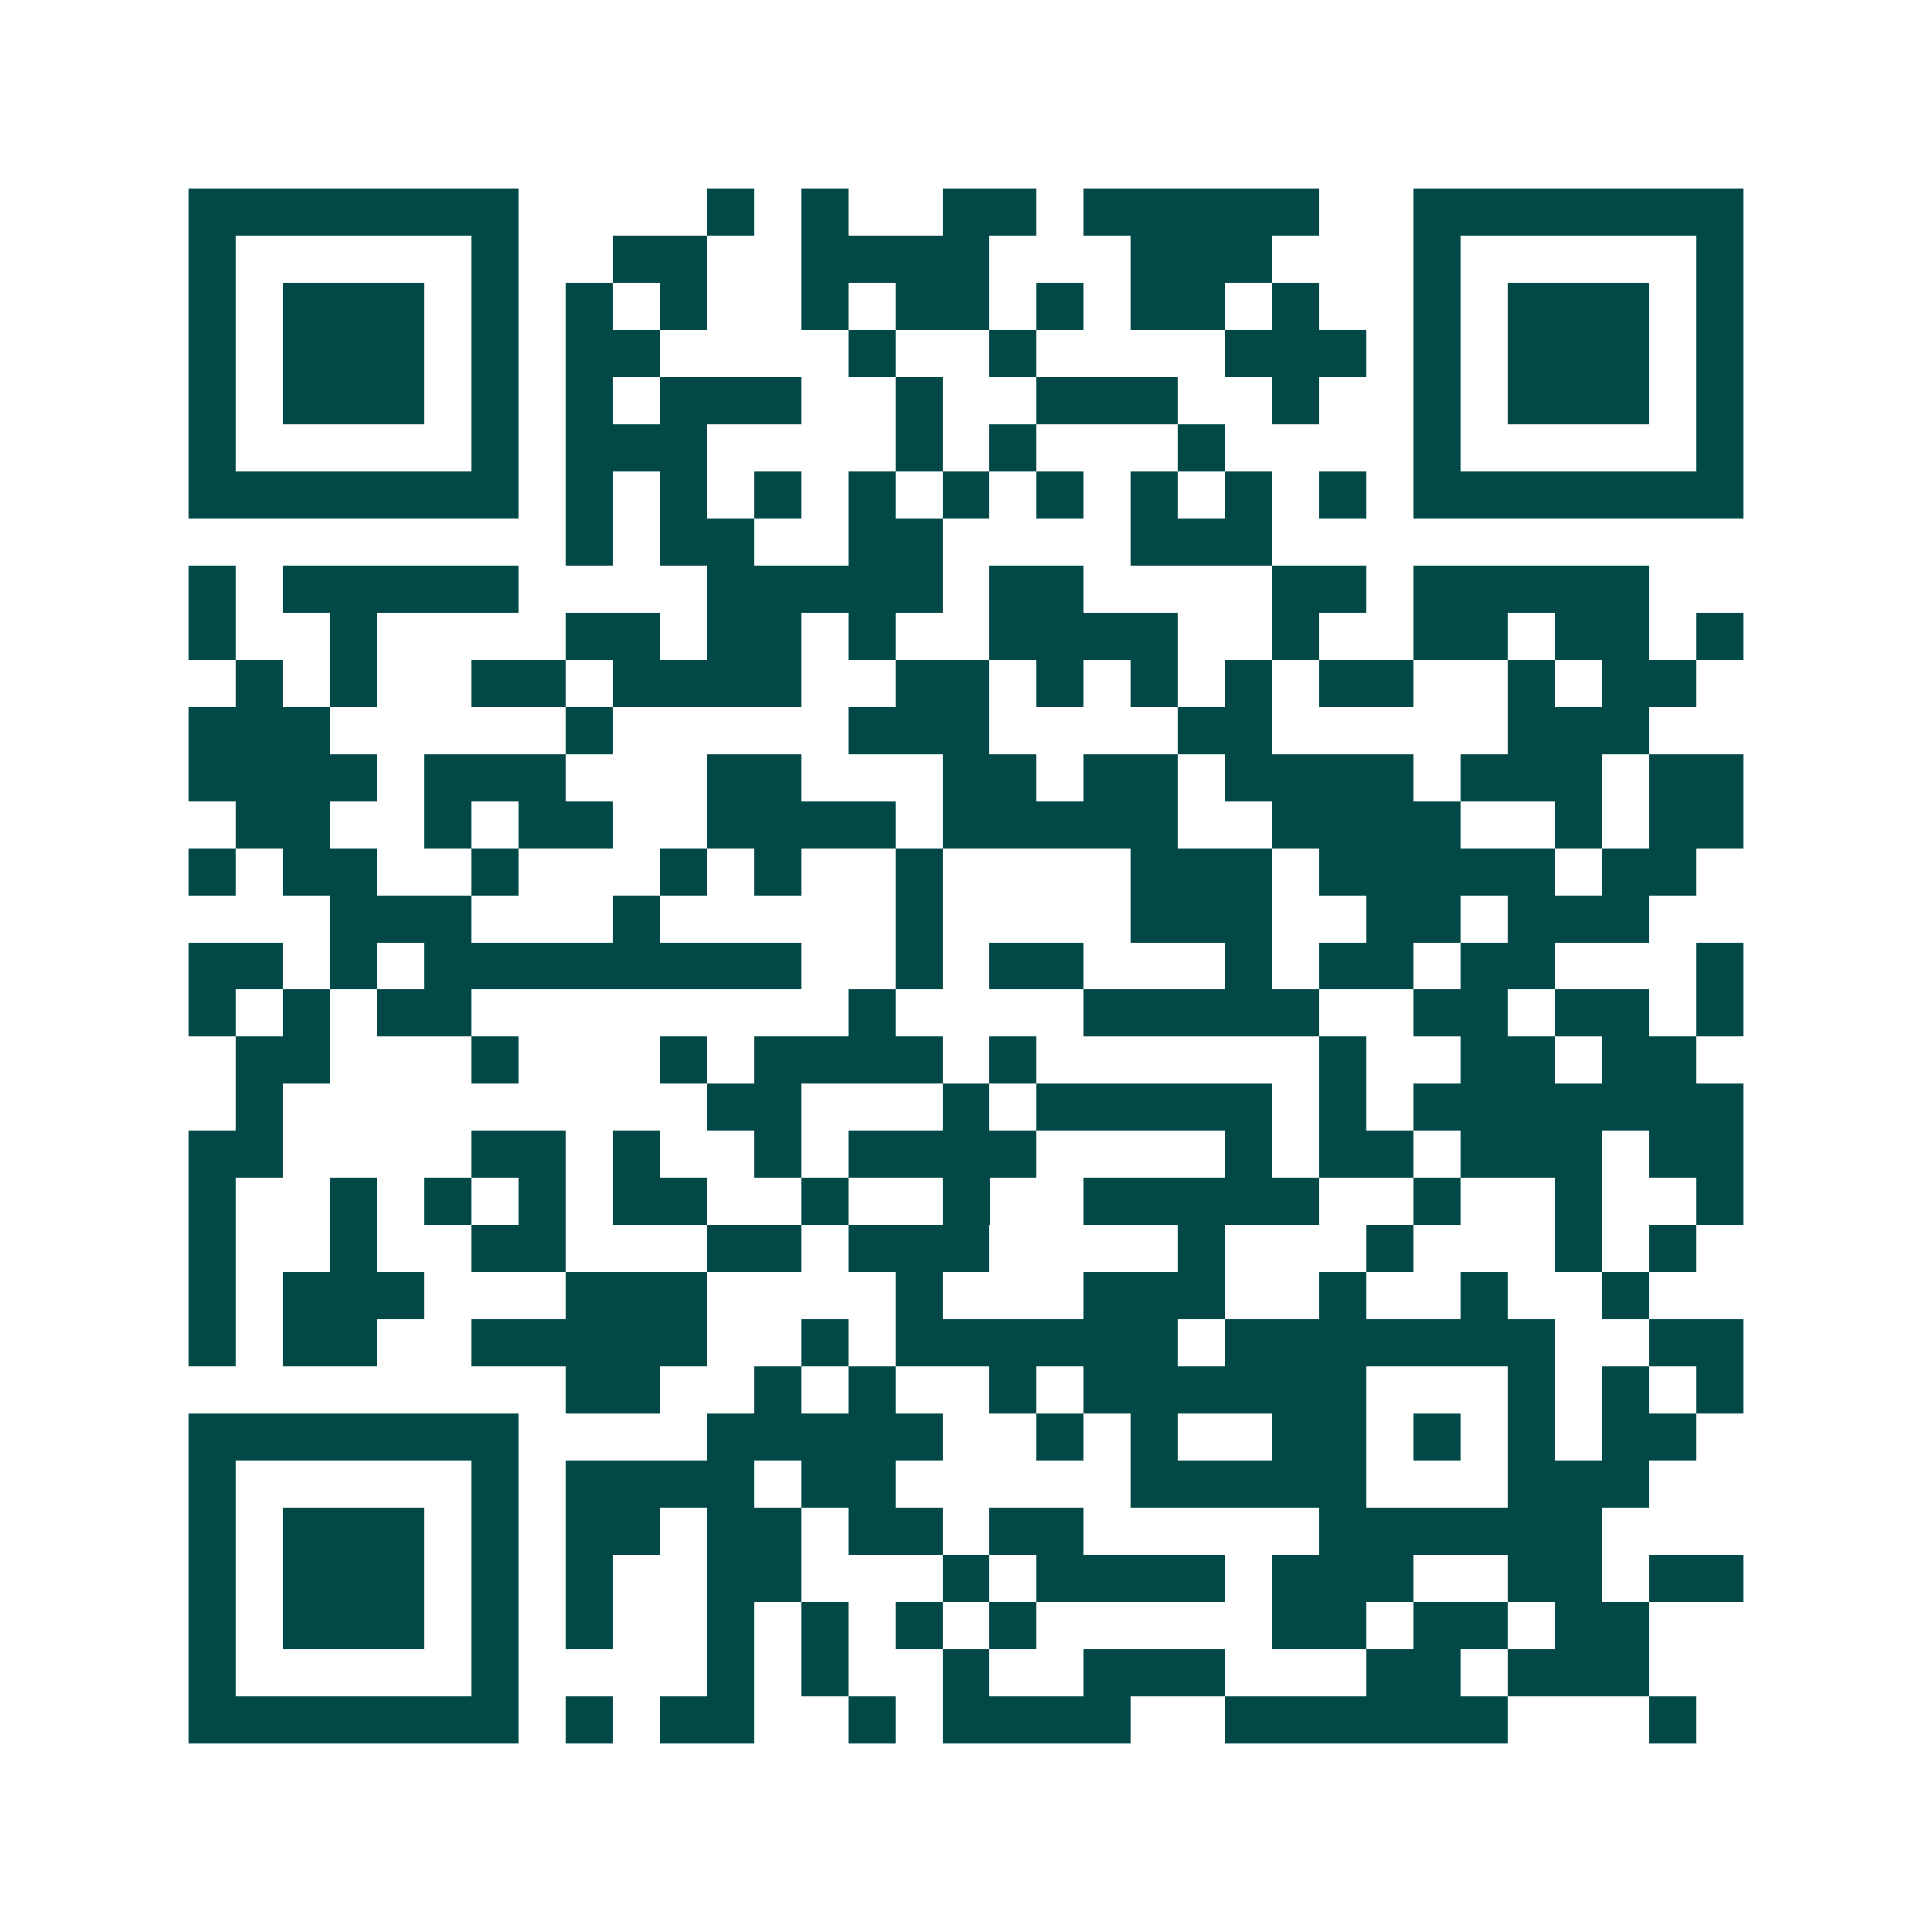 <svg xmlns="http://www.w3.org/2000/svg" width="200" height="200" viewBox="0 0 41 41" shape-rendering="crispEdges"><path fill="#ffffff" d="M0 0h41v41H0z"/><path stroke="#014847" d="M4 4.5h7m4 0h1m1 0h1m2 0h2m1 0h5m2 0h7M4 5.5h1m5 0h1m2 0h2m2 0h4m3 0h3m3 0h1m5 0h1M4 6.5h1m1 0h3m1 0h1m1 0h1m1 0h1m2 0h1m1 0h2m1 0h1m1 0h2m1 0h1m2 0h1m1 0h3m1 0h1M4 7.5h1m1 0h3m1 0h1m1 0h2m4 0h1m2 0h1m4 0h3m1 0h1m1 0h3m1 0h1M4 8.5h1m1 0h3m1 0h1m1 0h1m1 0h3m2 0h1m2 0h3m2 0h1m2 0h1m1 0h3m1 0h1M4 9.5h1m5 0h1m1 0h3m4 0h1m1 0h1m3 0h1m4 0h1m5 0h1M4 10.5h7m1 0h1m1 0h1m1 0h1m1 0h1m1 0h1m1 0h1m1 0h1m1 0h1m1 0h1m1 0h7M12 11.5h1m1 0h2m2 0h2m4 0h3M4 12.5h1m1 0h5m4 0h5m1 0h2m4 0h2m1 0h5M4 13.5h1m2 0h1m4 0h2m1 0h2m1 0h1m2 0h4m2 0h1m2 0h2m1 0h2m1 0h1M5 14.5h1m1 0h1m2 0h2m1 0h4m2 0h2m1 0h1m1 0h1m1 0h1m1 0h2m2 0h1m1 0h2M4 15.5h3m5 0h1m5 0h3m4 0h2m5 0h3M4 16.5h4m1 0h3m3 0h2m3 0h2m1 0h2m1 0h4m1 0h3m1 0h2M5 17.5h2m2 0h1m1 0h2m2 0h4m1 0h5m2 0h4m2 0h1m1 0h2M4 18.5h1m1 0h2m2 0h1m3 0h1m1 0h1m2 0h1m4 0h3m1 0h5m1 0h2M7 19.5h3m3 0h1m5 0h1m4 0h3m2 0h2m1 0h3M4 20.5h2m1 0h1m1 0h8m2 0h1m1 0h2m3 0h1m1 0h2m1 0h2m3 0h1M4 21.5h1m1 0h1m1 0h2m8 0h1m4 0h5m2 0h2m1 0h2m1 0h1M5 22.5h2m3 0h1m3 0h1m1 0h4m1 0h1m6 0h1m2 0h2m1 0h2M5 23.5h1m9 0h2m3 0h1m1 0h5m1 0h1m1 0h7M4 24.5h2m4 0h2m1 0h1m2 0h1m1 0h4m4 0h1m1 0h2m1 0h3m1 0h2M4 25.5h1m2 0h1m1 0h1m1 0h1m1 0h2m2 0h1m2 0h1m2 0h5m2 0h1m2 0h1m2 0h1M4 26.5h1m2 0h1m2 0h2m3 0h2m1 0h3m4 0h1m3 0h1m3 0h1m1 0h1M4 27.5h1m1 0h3m3 0h3m4 0h1m3 0h3m2 0h1m2 0h1m2 0h1M4 28.5h1m1 0h2m2 0h5m2 0h1m1 0h6m1 0h7m2 0h2M12 29.5h2m2 0h1m1 0h1m2 0h1m1 0h6m3 0h1m1 0h1m1 0h1M4 30.5h7m4 0h5m2 0h1m1 0h1m2 0h2m1 0h1m1 0h1m1 0h2M4 31.5h1m5 0h1m1 0h4m1 0h2m5 0h5m3 0h3M4 32.5h1m1 0h3m1 0h1m1 0h2m1 0h2m1 0h2m1 0h2m5 0h6M4 33.5h1m1 0h3m1 0h1m1 0h1m2 0h2m3 0h1m1 0h4m1 0h3m2 0h2m1 0h2M4 34.5h1m1 0h3m1 0h1m1 0h1m2 0h1m1 0h1m1 0h1m1 0h1m5 0h2m1 0h2m1 0h2M4 35.5h1m5 0h1m4 0h1m1 0h1m2 0h1m2 0h3m3 0h2m1 0h3M4 36.5h7m1 0h1m1 0h2m2 0h1m1 0h4m2 0h6m3 0h1"/></svg>
